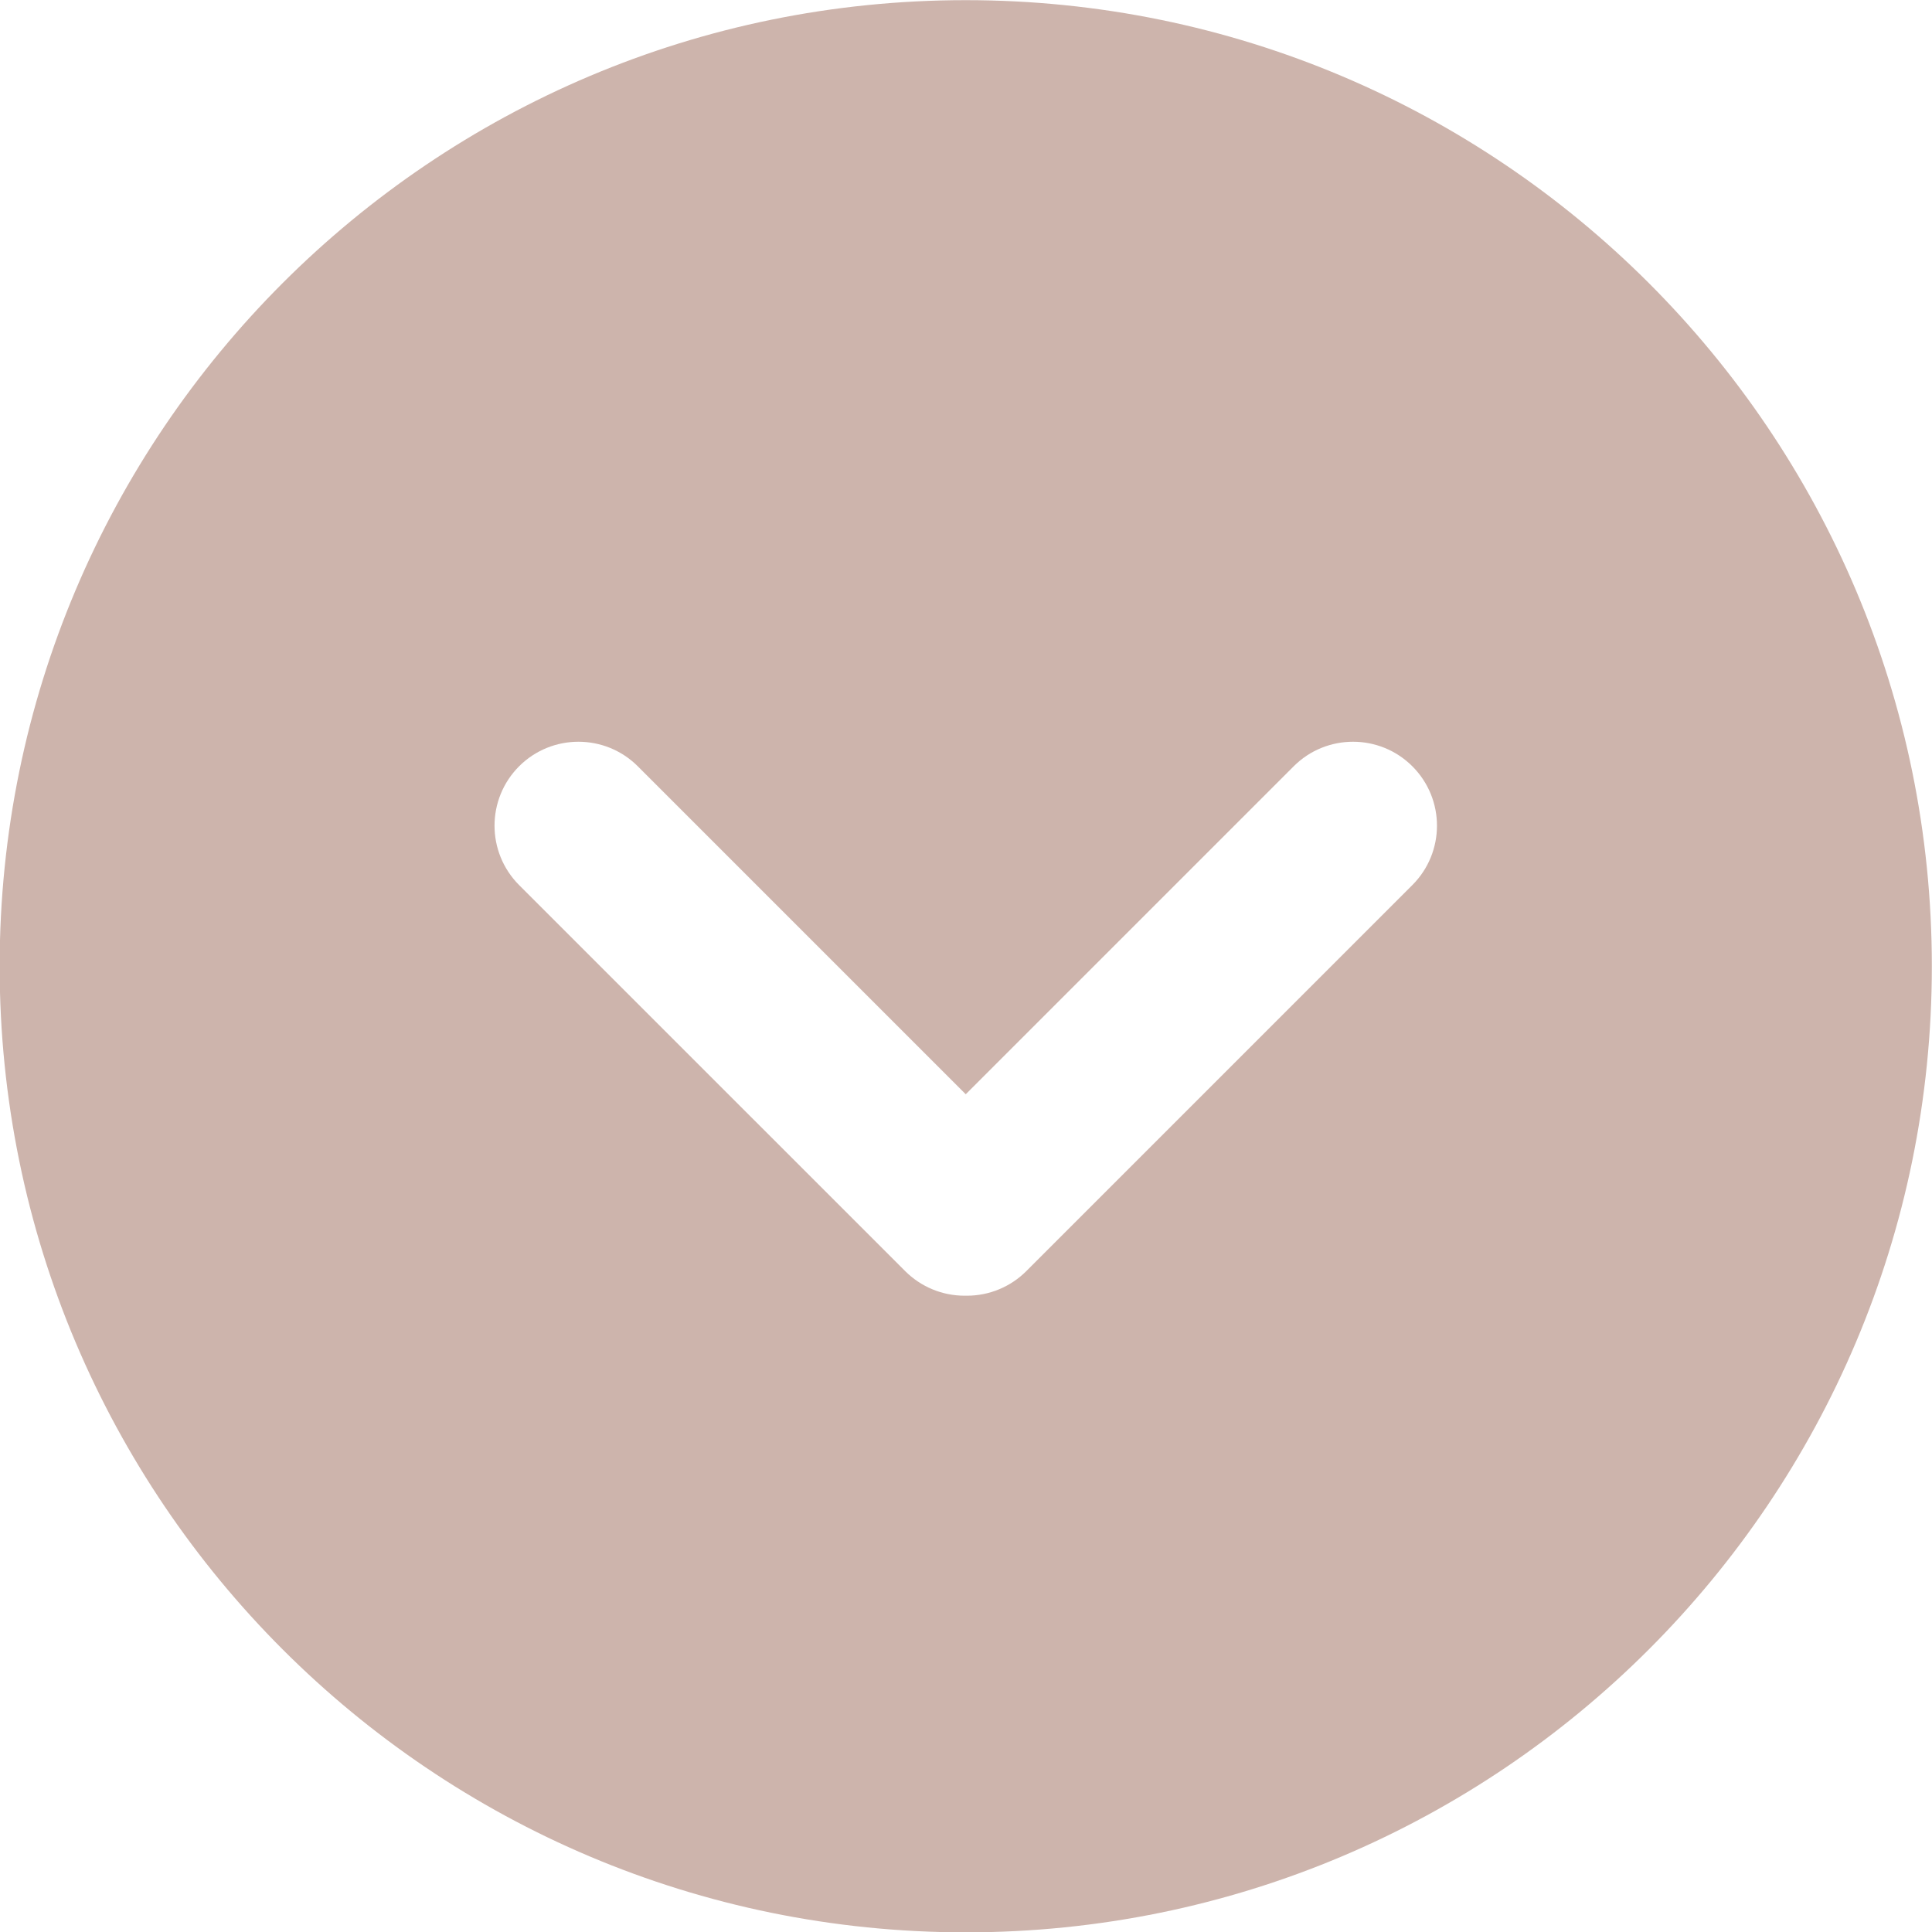 <svg xmlns="http://www.w3.org/2000/svg" xmlns:xlink="http://www.w3.org/1999/xlink" width="200" zoomAndPan="magnify" viewBox="0 0 150 150" height="200" preserveAspectRatio="xMidYMid meet" version="1.0"><path fill="#cdb4ac" d="M 74.887 100.598 C 73.156 100.598 71.5 99.91 70.277 98.688 L 40.301 68.715 C 39.031 67.441 38.395 65.773 38.395 64.105 C 38.395 62.438 39.031 60.77 40.301 59.496 C 42.848 56.953 46.973 56.953 49.52 59.496 L 74.98 84.957 L 100.441 59.496 C 102.984 56.953 107.113 56.953 109.656 59.496 C 112.203 62.043 112.203 66.168 109.656 68.715 L 79.684 98.688 C 78.461 99.91 76.805 100.598 75.074 100.598 Z M 149.988 75.02 C 149.988 33.594 116.406 0.012 74.98 0.012 C 33.555 0.012 -0.027 33.594 -0.027 75.02 C -0.027 116.445 33.555 150.027 74.98 150.027 C 116.406 150.027 149.988 116.445 149.988 75.02 " fill-opacity="1" fill-rule="nonzero"/></svg>